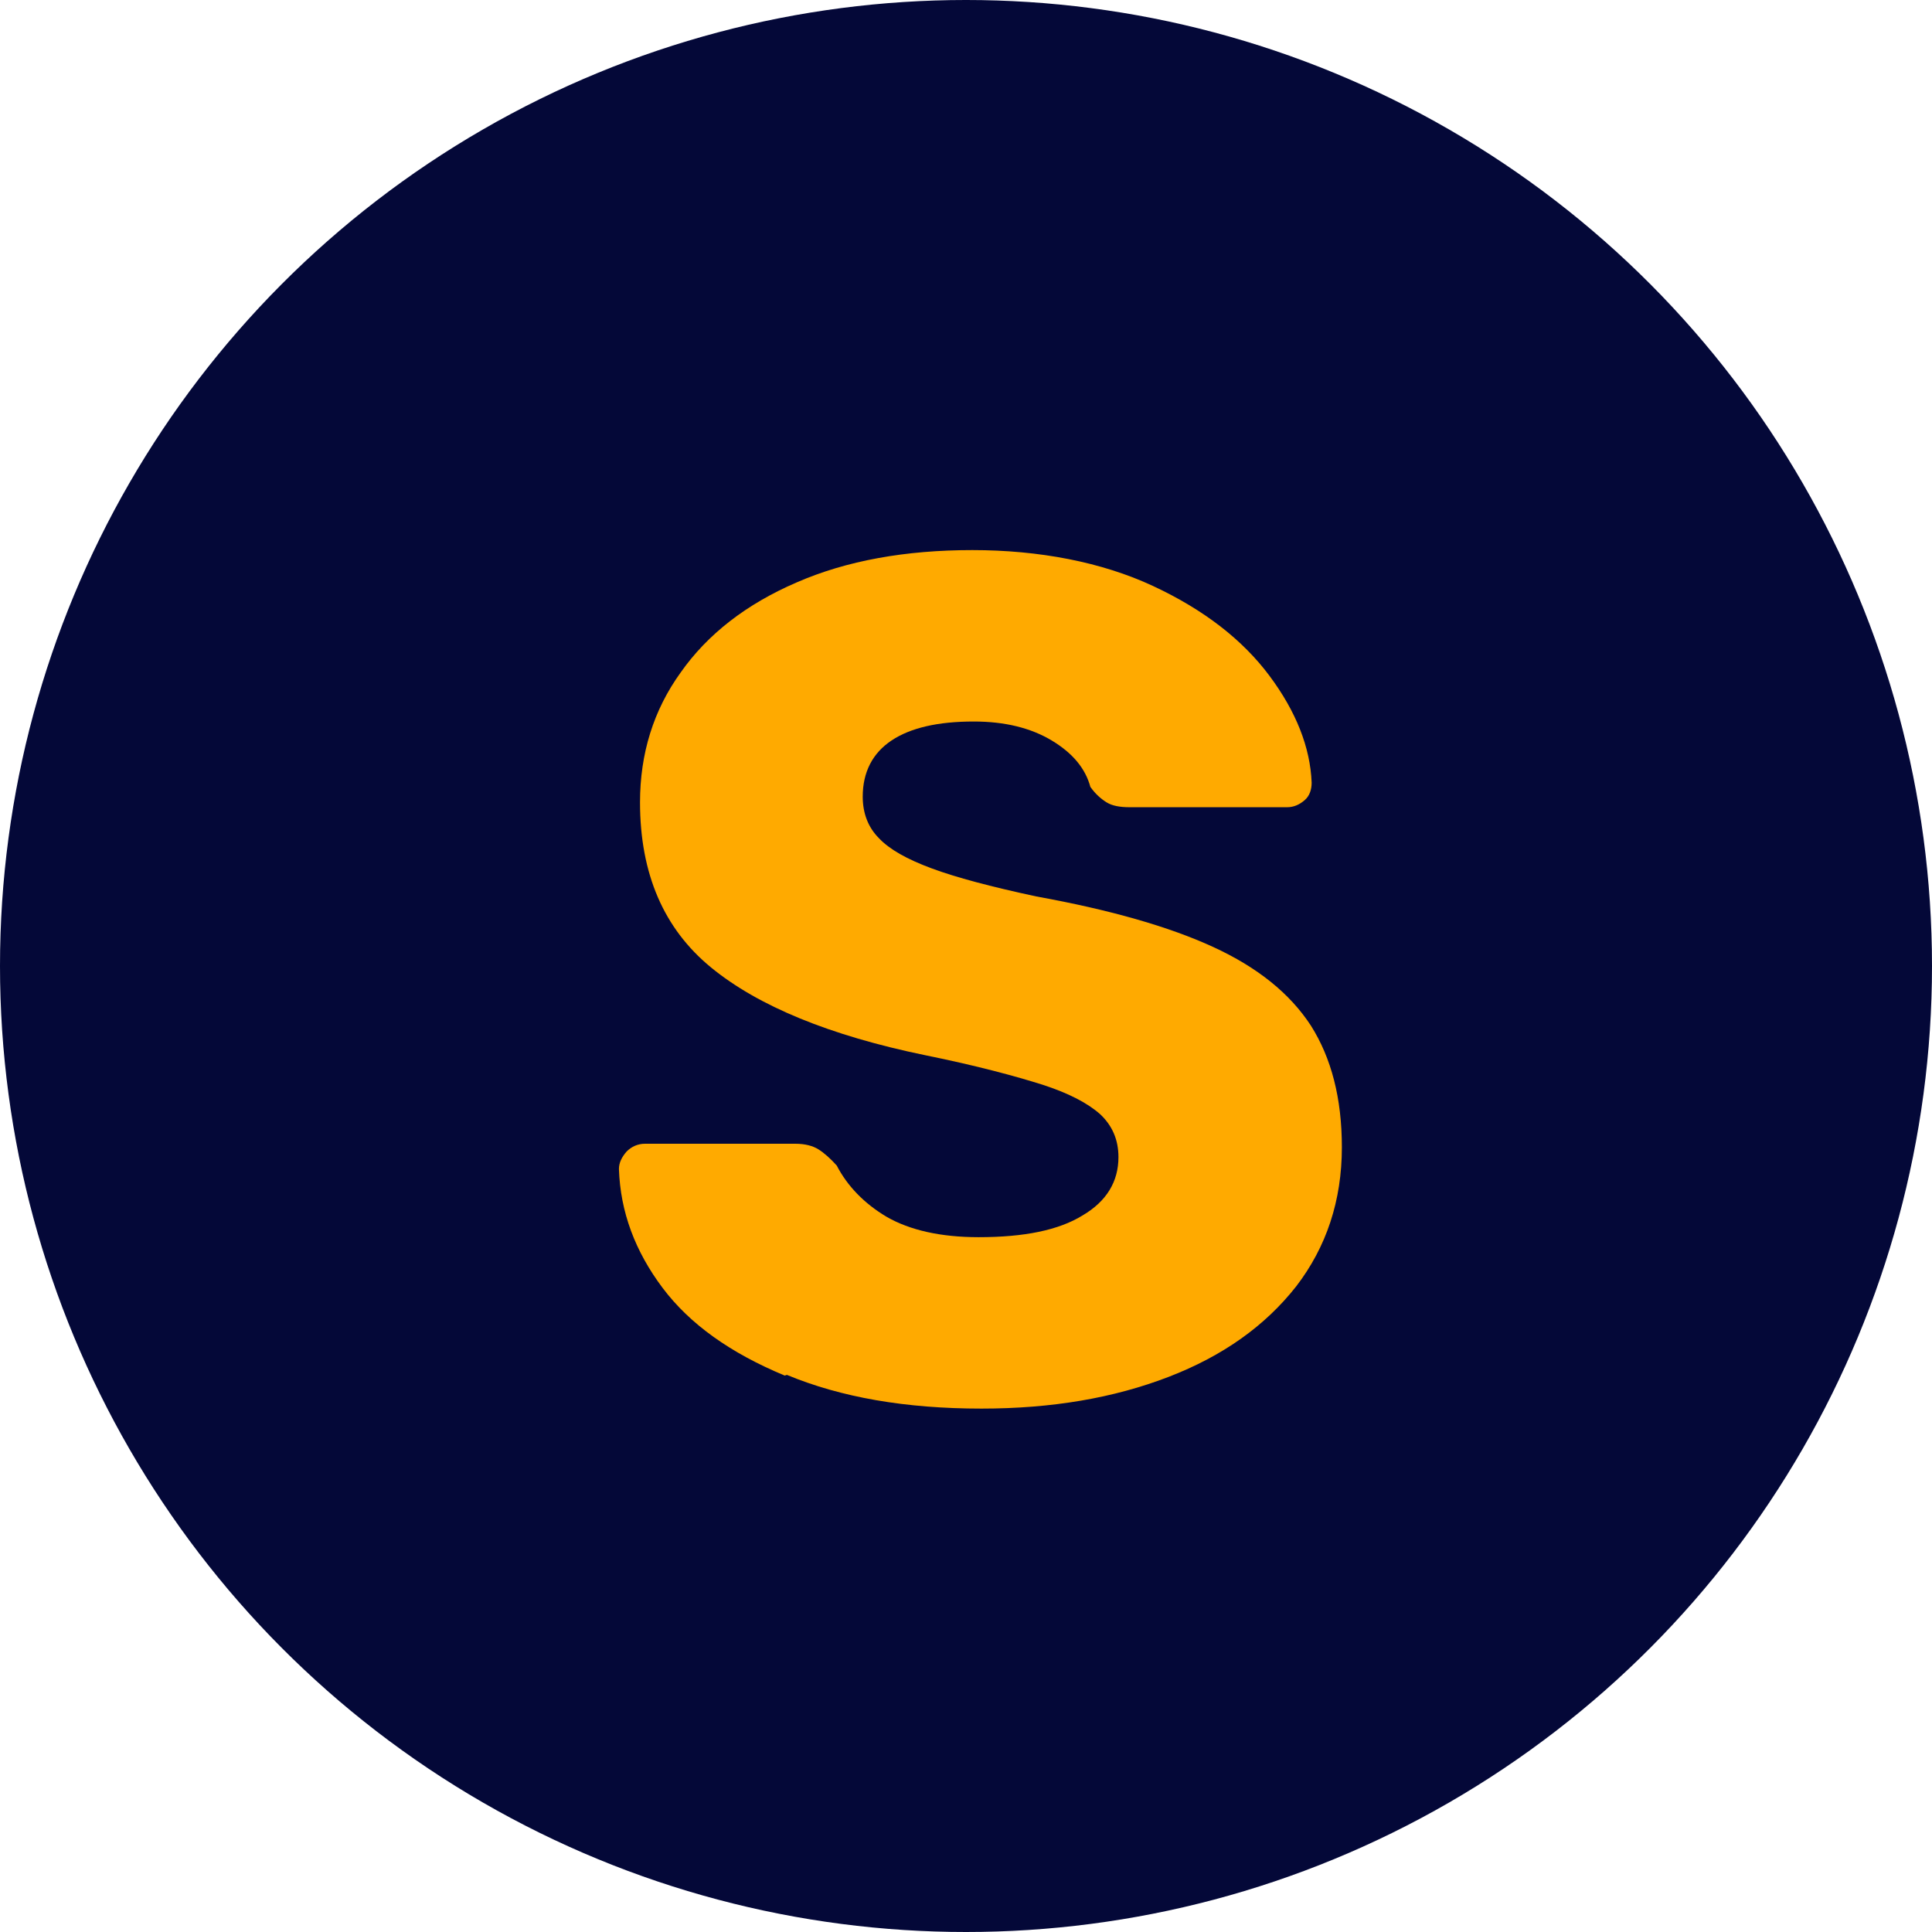 <?xml version="1.0" encoding="UTF-8"?><svg id="_レイヤー_2" xmlns="http://www.w3.org/2000/svg" viewBox="0 0 27.5 27.5"><defs><style>.cls-1{fill:#fa0;}.cls-2{fill:#040838;}</style></defs><g id="sec_dish_L"><circle class="cls-2" cx="13.75" cy="13.75" r="13.75"/><path class="cls-1" d="M11.17,19.58c-.77-.32-1.35-.73-1.74-1.25-.39-.52-.6-1.08-.62-1.69,0-.09.04-.17.11-.25.07-.07.16-.11.26-.11h2.14c.14,0,.25.03.33.08.08.05.17.13.26.23.15.29.39.54.71.73.33.19.77.29,1.31.29.65,0,1.14-.1,1.48-.31.34-.2.51-.48.51-.83,0-.25-.09-.45-.26-.61-.18-.16-.45-.3-.82-.42-.38-.12-.93-.27-1.67-.42-1.36-.28-2.38-.7-3.05-1.25-.67-.55-1.01-1.33-1.01-2.35,0-.69.19-1.31.58-1.85.38-.54.93-.97,1.65-1.28.71-.31,1.55-.46,2.5-.46s1.84.17,2.57.51c.73.34,1.28.77,1.66,1.28s.58,1.02.6,1.52c0,.1-.03.19-.1.25s-.15.1-.25.1h-2.24c-.14,0-.25-.02-.33-.07s-.16-.12-.23-.22c-.07-.26-.25-.48-.55-.66-.3-.18-.67-.27-1.11-.27-.51,0-.9.09-1.17.27-.27.18-.41.45-.41.8,0,.24.08.44.23.59.15.16.4.3.75.43.35.13.84.26,1.49.4,1.05.19,1.89.43,2.52.72.63.29,1.09.66,1.39,1.12.29.46.44,1.03.44,1.73,0,.76-.22,1.42-.65,1.98-.44.56-1.04.99-1.82,1.29-.78.3-1.66.45-2.66.45-1.08,0-2-.16-2.77-.48Z"/></g></svg>